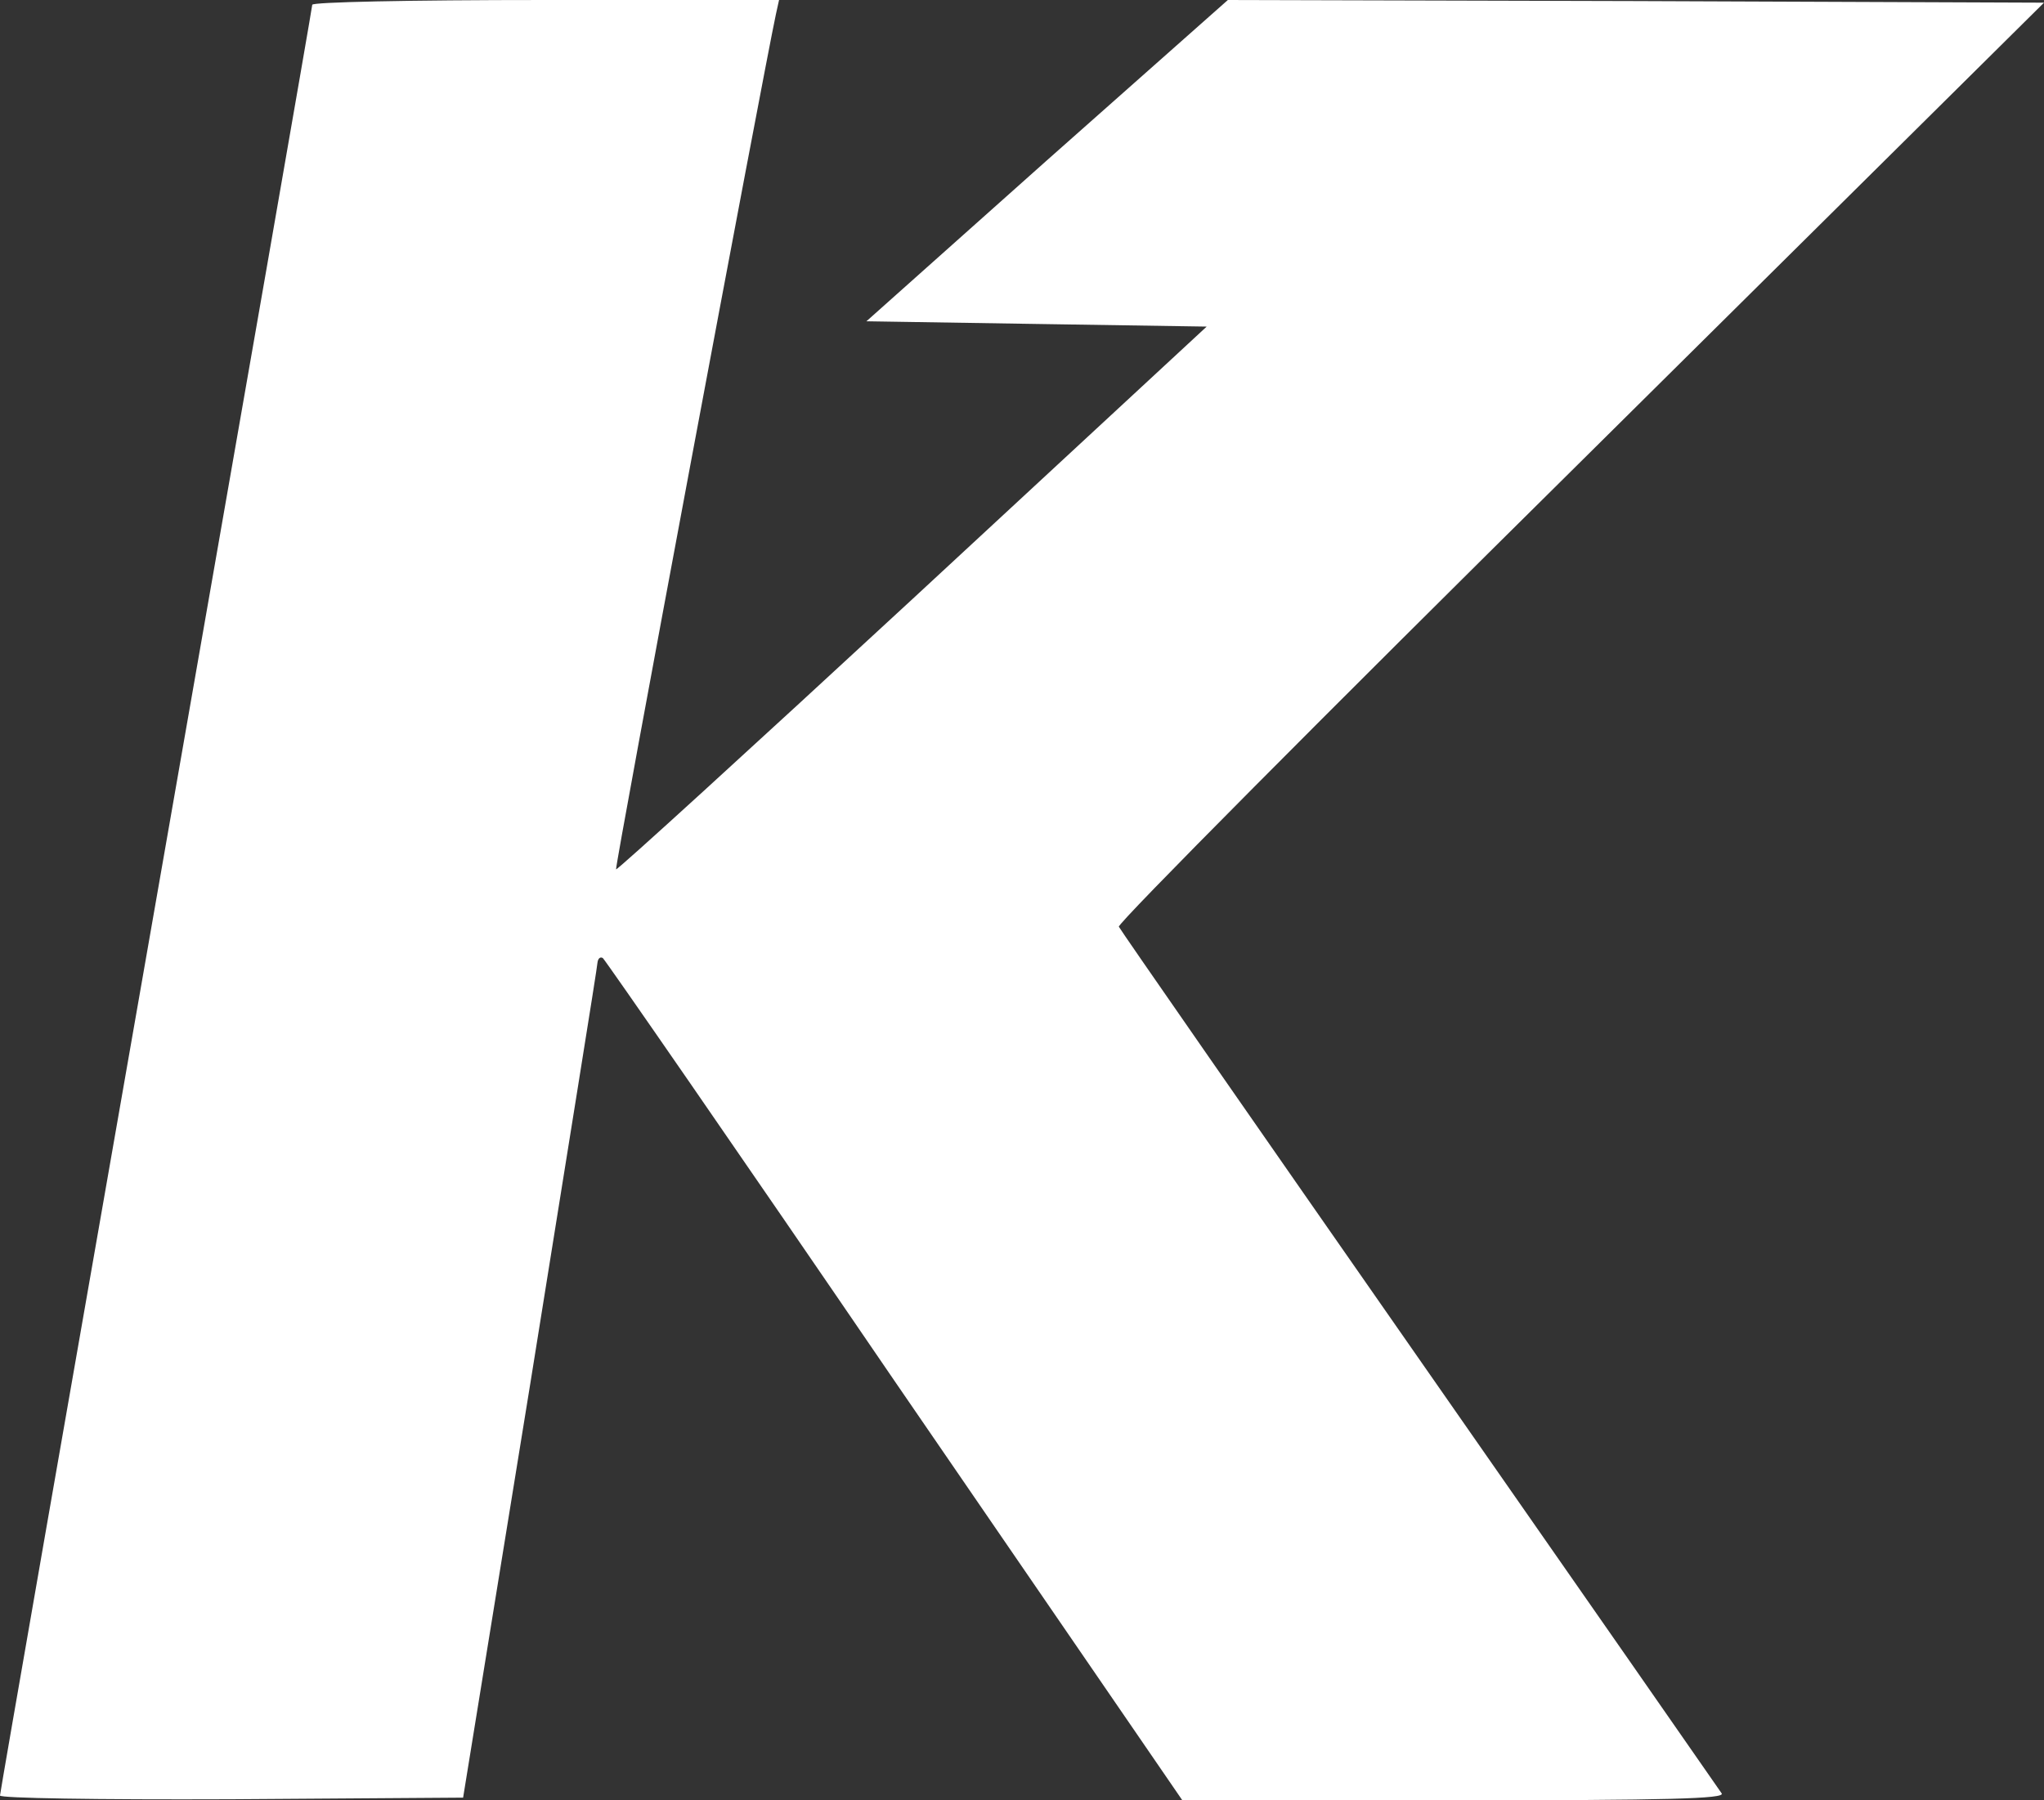 <svg width="42" height="37" viewBox="0 0 42 37" fill="none" xmlns="http://www.w3.org/2000/svg">
<rect x="0" y="0" width="42" height="37" fill="#333333" stroke="none"/>
<path d="M6.416 0.098C6.416 0.153 4.97 8.437 3.208 18.5C1.446 28.563 0 36.847 0 36.902C0 36.956 1.958 36.989 4.752 36.978L9.516 36.945L10.897 28.432C11.647 23.75 12.278 19.853 12.278 19.777C12.289 19.701 12.332 19.657 12.387 19.69C12.43 19.722 15.138 23.63 18.379 28.378L24.295 37H29.874C34.322 37 35.453 36.967 35.377 36.858C35.334 36.793 32.539 32.776 29.167 27.941C25.796 23.106 23.012 19.1 22.99 19.046C22.957 18.98 27.232 14.68 32.473 9.496L42 0.055L33.615 0.022L25.23 0L21.511 3.296L17.803 6.603L21.294 6.658L24.795 6.712L18.749 12.312C15.421 15.389 12.681 17.889 12.659 17.867C12.626 17.834 15.682 1.517 15.943 0.295L16.008 0H11.212C8.352 0 6.416 0.044 6.416 0.098Z" fill="white"/>
</svg>
